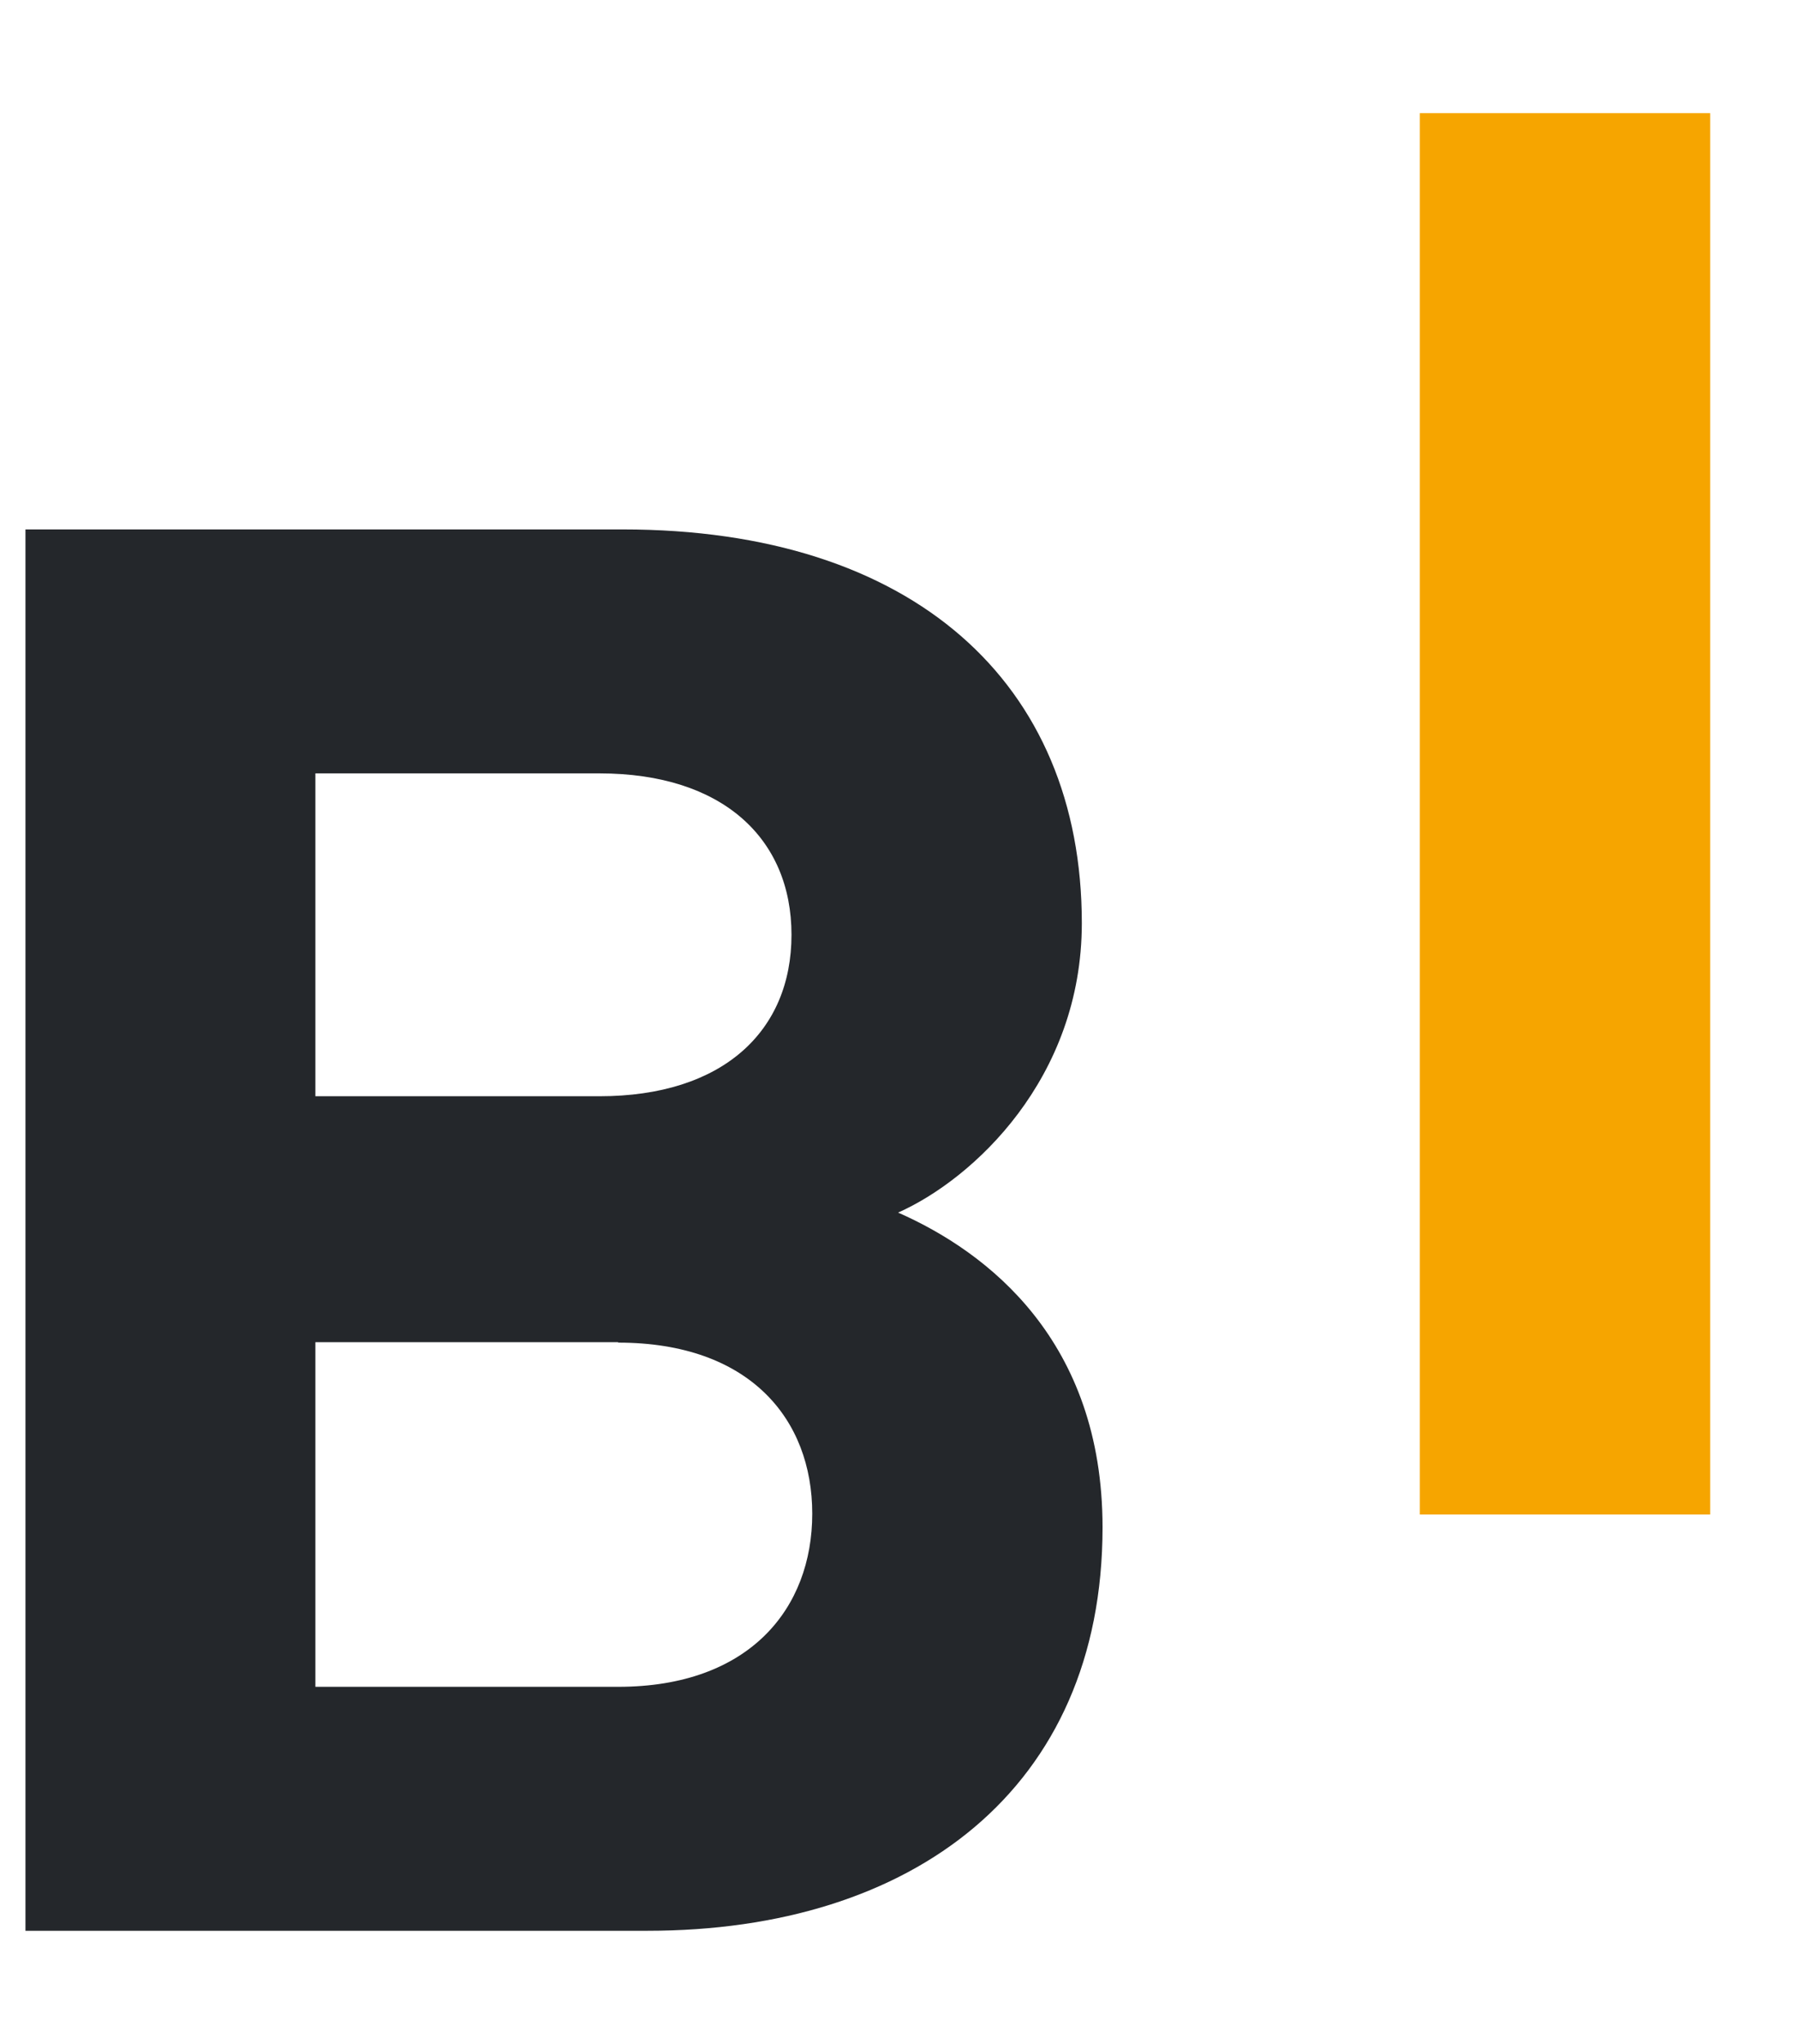 <svg width="44" height="50" viewBox="0 0 44 50" fill="none" xmlns="http://www.w3.org/2000/svg">
<path d="M34.746 37.049V2.768H41.85V37.049H34.746Z" fill="#F6A500"/>
<path d="M15.847 47.232H0.623V12.951H15.238C22.343 12.951 26.474 16.703 26.474 22.582C26.474 26.384 23.815 28.846 21.978 29.663C24.17 30.628 26.981 32.795 26.981 37.364C26.981 43.765 22.333 47.232 15.847 47.232ZM14.67 18.919H7.718V26.817H14.67C17.684 26.817 19.369 25.231 19.369 22.868C19.369 20.514 17.684 18.919 14.67 18.919ZM15.127 32.834H7.718V41.264H15.127C18.344 41.264 19.877 39.344 19.877 37.029C19.877 34.715 18.344 32.844 15.127 32.844V32.834Z" fill="#24272B"/>
</svg>
